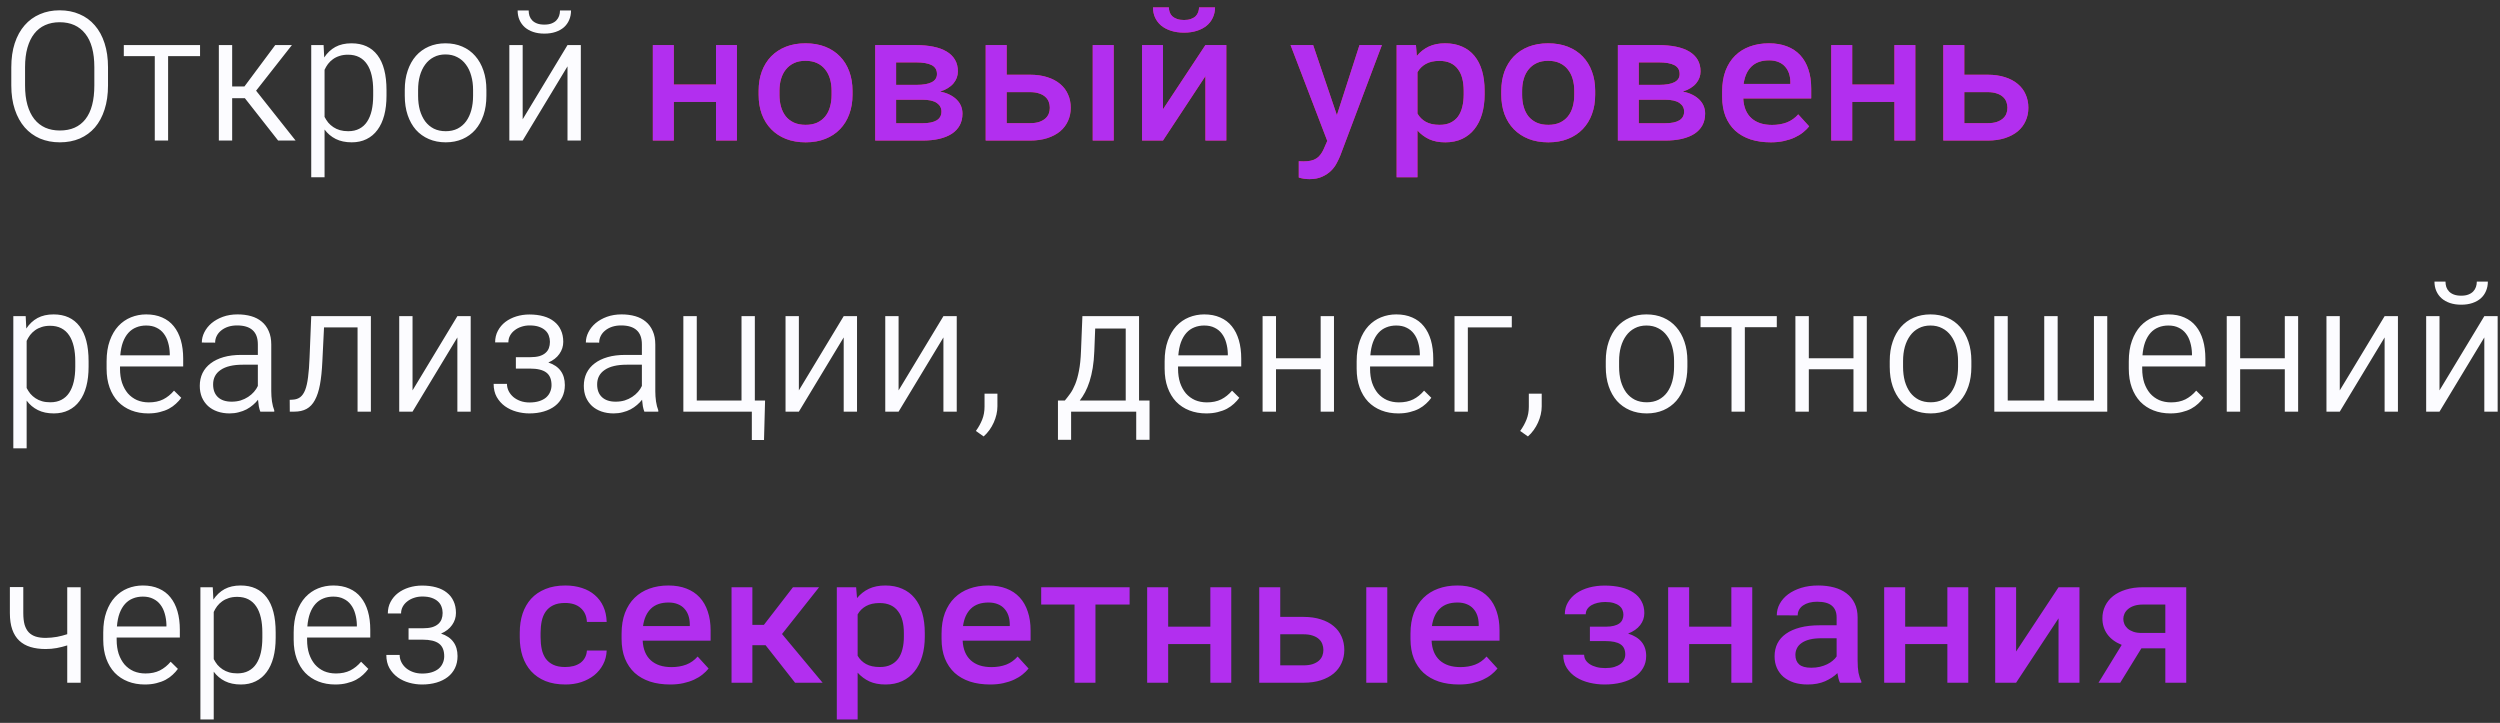 <?xml version="1.0" encoding="UTF-8"?> <svg xmlns="http://www.w3.org/2000/svg" width="249" height="72" viewBox="0 0 249 72" fill="none"><rect x="0" y="0" width="249" height="72" fill="#333333" stroke="none"/> <path d="M10.758 8.507C10.758 9.403 10.644 10.203 10.415 10.906C10.192 11.609 9.873 12.204 9.457 12.69C9.041 13.171 8.537 13.54 7.945 13.798C7.354 14.05 6.691 14.176 5.959 14.176C5.238 14.176 4.579 14.05 3.981 13.798C3.39 13.54 2.883 13.171 2.461 12.69C2.039 12.204 1.711 11.609 1.477 10.906C1.242 10.203 1.125 9.403 1.125 8.507V6.705C1.125 5.809 1.239 5.009 1.468 4.306C1.702 3.597 2.03 3.002 2.452 2.521C2.874 2.035 3.381 1.666 3.973 1.414C4.564 1.156 5.221 1.027 5.941 1.027C6.668 1.027 7.327 1.156 7.919 1.414C8.517 1.666 9.023 2.035 9.439 2.521C9.861 3.002 10.187 3.597 10.415 4.306C10.644 5.009 10.758 5.809 10.758 6.705V8.507ZM9.396 6.688C9.396 5.223 9.094 4.112 8.49 3.356C7.887 2.595 7.037 2.214 5.941 2.214C5.402 2.214 4.919 2.311 4.491 2.504C4.069 2.691 3.709 2.976 3.41 3.356C3.117 3.731 2.892 4.197 2.733 4.754C2.575 5.311 2.496 5.955 2.496 6.688V8.507C2.496 9.245 2.575 9.896 2.733 10.458C2.892 11.015 3.12 11.483 3.419 11.864C3.718 12.239 4.081 12.523 4.509 12.717C4.937 12.904 5.42 12.998 5.959 12.998C7.072 12.998 7.922 12.623 8.508 11.873C9.1 11.117 9.396 9.995 9.396 8.507V6.688ZM12.331 4.49H19.925V5.589H16.743V14H15.416V5.589H12.331V4.49ZM21.797 4.49H23.124V8.612H24.346L27.413 4.49H29.074L25.506 9.034L29.443 14H27.703L24.39 9.781H23.124V14H21.797V4.49ZM30.999 17.656V4.49H32.23L32.291 5.721C32.596 5.264 32.968 4.915 33.407 4.675C33.852 4.435 34.386 4.314 35.007 4.314C36.138 4.314 37.002 4.71 37.6 5.501C38.197 6.286 38.496 7.449 38.496 8.99V9.526C38.496 10.259 38.42 10.912 38.268 11.486C38.115 12.06 37.89 12.547 37.591 12.945C37.298 13.344 36.935 13.648 36.501 13.859C36.073 14.07 35.584 14.176 35.033 14.176C34.418 14.176 33.888 14.065 33.442 13.842C32.997 13.619 32.625 13.306 32.326 12.901V17.656H30.999ZM34.664 5.448C34.348 5.448 34.066 5.489 33.82 5.571C33.574 5.647 33.355 5.756 33.161 5.896C32.974 6.031 32.81 6.189 32.669 6.371C32.534 6.553 32.42 6.746 32.326 6.951V11.645C32.432 11.85 32.555 12.04 32.695 12.216C32.842 12.386 33.012 12.535 33.205 12.664C33.398 12.793 33.615 12.893 33.855 12.963C34.102 13.033 34.377 13.068 34.682 13.068C35.109 13.068 35.478 12.986 35.789 12.822C36.105 12.658 36.363 12.424 36.562 12.119C36.768 11.809 36.92 11.437 37.02 11.003C37.119 10.563 37.169 10.071 37.169 9.526V8.99C37.169 8.445 37.119 7.956 37.02 7.522C36.92 7.083 36.768 6.711 36.562 6.406C36.357 6.096 36.097 5.858 35.78 5.694C35.464 5.53 35.092 5.448 34.664 5.448ZM40.315 8.946C40.315 8.243 40.412 7.607 40.605 7.039C40.799 6.465 41.071 5.976 41.423 5.571C41.78 5.167 42.208 4.856 42.706 4.64C43.204 4.423 43.758 4.314 44.367 4.314C44.988 4.314 45.548 4.423 46.046 4.64C46.55 4.856 46.977 5.167 47.329 5.571C47.687 5.976 47.962 6.465 48.155 7.039C48.349 7.607 48.445 8.243 48.445 8.946V9.544C48.445 10.253 48.349 10.895 48.155 11.469C47.962 12.037 47.69 12.523 47.338 12.928C46.986 13.326 46.562 13.634 46.063 13.851C45.565 14.067 45.009 14.176 44.394 14.176C43.778 14.176 43.219 14.067 42.715 13.851C42.211 13.634 41.78 13.326 41.423 12.928C41.071 12.523 40.799 12.037 40.605 11.469C40.412 10.895 40.315 10.253 40.315 9.544V8.946ZM41.643 9.544C41.643 10.06 41.701 10.534 41.818 10.968C41.941 11.396 42.117 11.768 42.346 12.084C42.58 12.395 42.867 12.638 43.207 12.813C43.553 12.983 43.948 13.068 44.394 13.068C44.839 13.068 45.231 12.983 45.571 12.813C45.911 12.638 46.195 12.395 46.424 12.084C46.652 11.768 46.825 11.396 46.942 10.968C47.06 10.534 47.118 10.06 47.118 9.544V8.946C47.118 8.442 47.057 7.977 46.934 7.549C46.816 7.115 46.641 6.743 46.406 6.433C46.178 6.116 45.891 5.87 45.545 5.694C45.205 5.513 44.812 5.422 44.367 5.422C43.928 5.422 43.538 5.513 43.198 5.694C42.858 5.87 42.574 6.116 42.346 6.433C42.117 6.743 41.941 7.115 41.818 7.549C41.701 7.977 41.643 8.442 41.643 8.946V9.544ZM52.058 4.49V11.882L56.523 4.49H57.85V14H56.523V6.608L52.058 14H50.73V4.49H52.058ZM54.22 3.348C53.804 3.348 53.432 3.292 53.103 3.181C52.775 3.069 52.497 2.914 52.269 2.715C52.04 2.51 51.864 2.267 51.741 1.985C51.618 1.704 51.557 1.391 51.557 1.045H52.655C52.655 1.232 52.682 1.411 52.734 1.581C52.793 1.751 52.884 1.9 53.007 2.029C53.13 2.158 53.291 2.261 53.49 2.337C53.69 2.413 53.933 2.451 54.22 2.451C54.501 2.451 54.738 2.413 54.932 2.337C55.131 2.261 55.292 2.158 55.415 2.029C55.538 1.9 55.629 1.751 55.688 1.581C55.746 1.411 55.775 1.232 55.775 1.045H56.874C56.874 1.391 56.812 1.704 56.69 1.985C56.572 2.267 56.399 2.51 56.171 2.715C55.942 2.914 55.664 3.069 55.336 3.181C55.008 3.292 54.636 3.348 54.22 3.348ZM1.327 44.656V31.49H2.558L2.619 32.721C2.924 32.264 3.296 31.915 3.735 31.675C4.181 31.435 4.714 31.314 5.335 31.314C6.466 31.314 7.33 31.71 7.928 32.501C8.525 33.286 8.824 34.449 8.824 35.99V36.526C8.824 37.259 8.748 37.912 8.596 38.486C8.443 39.06 8.218 39.547 7.919 39.945C7.626 40.344 7.263 40.648 6.829 40.859C6.401 41.07 5.912 41.176 5.361 41.176C4.746 41.176 4.216 41.065 3.771 40.842C3.325 40.619 2.953 40.306 2.654 39.901V44.656H1.327ZM4.992 32.448C4.676 32.448 4.395 32.489 4.148 32.571C3.902 32.648 3.683 32.756 3.489 32.897C3.302 33.031 3.138 33.19 2.997 33.371C2.862 33.553 2.748 33.746 2.654 33.951V38.645C2.76 38.85 2.883 39.04 3.023 39.216C3.17 39.386 3.34 39.535 3.533 39.664C3.727 39.793 3.943 39.893 4.184 39.963C4.43 40.033 4.705 40.068 5.01 40.068C5.438 40.068 5.807 39.986 6.117 39.822C6.434 39.658 6.691 39.424 6.891 39.119C7.096 38.809 7.248 38.437 7.348 38.003C7.447 37.563 7.497 37.071 7.497 36.526V35.99C7.497 35.445 7.447 34.956 7.348 34.523C7.248 34.083 7.096 33.711 6.891 33.406C6.686 33.096 6.425 32.858 6.108 32.694C5.792 32.53 5.42 32.448 4.992 32.448ZM10.617 35.99C10.617 35.205 10.723 34.52 10.934 33.934C11.145 33.348 11.429 32.861 11.786 32.475C12.149 32.088 12.568 31.798 13.043 31.605C13.523 31.411 14.03 31.314 14.563 31.314C15.167 31.314 15.697 31.417 16.154 31.622C16.617 31.821 17.001 32.111 17.306 32.492C17.616 32.873 17.851 33.336 18.009 33.881C18.167 34.426 18.246 35.041 18.246 35.727V36.5H11.953V36.72C11.953 37.241 12.021 37.71 12.155 38.126C12.296 38.536 12.489 38.888 12.735 39.181C12.987 39.468 13.289 39.69 13.641 39.849C13.998 40.001 14.394 40.077 14.827 40.077C15.372 40.077 15.847 39.977 16.251 39.778C16.655 39.573 17.016 39.283 17.332 38.908L18.053 39.62C17.906 39.825 17.73 40.022 17.525 40.209C17.326 40.397 17.092 40.563 16.822 40.71C16.553 40.851 16.248 40.962 15.908 41.044C15.568 41.132 15.188 41.176 14.766 41.176C14.15 41.176 13.588 41.076 13.078 40.877C12.568 40.678 12.129 40.388 11.76 40.007C11.396 39.62 11.115 39.151 10.916 38.601C10.717 38.05 10.617 37.423 10.617 36.72V35.99ZM16.91 35.393V35.208C16.898 34.821 16.843 34.458 16.743 34.118C16.649 33.778 16.506 33.482 16.312 33.23C16.125 32.978 15.885 32.782 15.592 32.642C15.305 32.495 14.962 32.422 14.563 32.422C14.2 32.422 13.869 32.483 13.57 32.606C13.271 32.724 13.011 32.905 12.788 33.151C12.565 33.398 12.384 33.708 12.243 34.083C12.108 34.452 12.021 34.889 11.979 35.393H16.91ZM22.869 41.176C22.424 41.176 22.017 41.111 21.648 40.982C21.284 40.853 20.974 40.672 20.716 40.438C20.458 40.197 20.256 39.91 20.109 39.576C19.969 39.236 19.898 38.855 19.898 38.434C19.898 37.965 19.989 37.54 20.171 37.159C20.358 36.778 20.628 36.456 20.98 36.192C21.331 35.923 21.762 35.715 22.271 35.568C22.781 35.422 23.364 35.349 24.02 35.349H25.682V34.303C25.682 33.664 25.506 33.19 25.154 32.879C24.809 32.568 24.293 32.413 23.607 32.413C23.285 32.413 22.989 32.457 22.72 32.545C22.456 32.633 22.227 32.756 22.034 32.914C21.841 33.066 21.691 33.248 21.586 33.459C21.48 33.664 21.428 33.887 21.428 34.127L20.101 34.118C20.101 33.767 20.186 33.424 20.355 33.09C20.525 32.75 20.766 32.448 21.076 32.185C21.393 31.921 21.768 31.71 22.201 31.552C22.641 31.394 23.127 31.314 23.66 31.314C24.152 31.314 24.604 31.373 25.014 31.49C25.424 31.607 25.775 31.789 26.068 32.035C26.367 32.281 26.599 32.595 26.763 32.976C26.933 33.351 27.018 33.799 27.018 34.32V38.961C27.018 39.295 27.041 39.635 27.088 39.98C27.141 40.326 27.217 40.622 27.316 40.868V41H25.928C25.869 40.853 25.819 40.675 25.778 40.464C25.743 40.253 25.717 40.036 25.699 39.813C25.559 39.995 25.392 40.168 25.198 40.332C25.011 40.496 24.797 40.643 24.557 40.772C24.322 40.895 24.061 40.991 23.774 41.062C23.493 41.138 23.191 41.176 22.869 41.176ZM21.226 38.284C21.226 38.835 21.387 39.26 21.709 39.559C22.031 39.857 22.485 40.007 23.071 40.007C23.394 40.007 23.692 39.966 23.968 39.884C24.243 39.796 24.492 39.679 24.715 39.532C24.938 39.386 25.131 39.219 25.295 39.031C25.459 38.844 25.588 38.648 25.682 38.442V36.324H24.179C23.218 36.324 22.485 36.497 21.981 36.843C21.477 37.183 21.226 37.663 21.226 38.284ZM28.855 39.822L29.18 39.805C29.467 39.787 29.707 39.705 29.9 39.559C30.1 39.406 30.264 39.169 30.393 38.847C30.521 38.519 30.618 38.091 30.683 37.563C30.753 37.036 30.803 36.389 30.832 35.621L30.999 31.49H36.94V41H35.613V32.606H32.273L32.106 36.008C32.065 36.904 31.986 37.669 31.869 38.302C31.752 38.935 31.582 39.453 31.359 39.857C31.143 40.256 30.867 40.546 30.533 40.727C30.199 40.909 29.792 41 29.311 41H28.863L28.855 39.822ZM41.089 31.49V38.882L45.554 31.49H46.881V41H45.554V33.608L41.089 41H39.762V31.49H41.089ZM52.726 41.176C52.292 41.176 51.864 41.117 51.442 41C51.02 40.883 50.64 40.704 50.3 40.464C49.96 40.218 49.685 39.91 49.474 39.541C49.269 39.172 49.166 38.735 49.166 38.231H50.493C50.493 38.477 50.549 38.715 50.66 38.943C50.772 39.166 50.924 39.362 51.117 39.532C51.316 39.702 51.554 39.837 51.829 39.937C52.105 40.036 52.409 40.086 52.743 40.086C53.106 40.086 53.426 40.042 53.701 39.954C53.977 39.866 54.205 39.746 54.387 39.594C54.568 39.435 54.703 39.251 54.791 39.04C54.885 38.829 54.932 38.603 54.932 38.363C54.932 37.777 54.756 37.355 54.404 37.098C54.059 36.84 53.52 36.711 52.787 36.711H51.381V35.577H52.787C53.156 35.577 53.467 35.542 53.719 35.472C53.971 35.395 54.173 35.29 54.325 35.155C54.483 35.02 54.598 34.859 54.668 34.672C54.738 34.484 54.773 34.276 54.773 34.048C54.773 33.831 54.735 33.623 54.659 33.424C54.589 33.225 54.472 33.052 54.308 32.905C54.144 32.753 53.933 32.633 53.675 32.545C53.423 32.457 53.112 32.413 52.743 32.413C52.456 32.413 52.184 32.457 51.926 32.545C51.674 32.627 51.451 32.744 51.258 32.897C51.065 33.043 50.912 33.219 50.801 33.424C50.69 33.629 50.634 33.855 50.634 34.101H49.315C49.315 33.673 49.406 33.289 49.588 32.949C49.77 32.603 50.016 32.31 50.326 32.07C50.643 31.83 51.006 31.645 51.416 31.517C51.832 31.388 52.269 31.323 52.726 31.323C53.247 31.323 53.716 31.382 54.132 31.499C54.554 31.616 54.908 31.792 55.195 32.026C55.488 32.255 55.711 32.539 55.863 32.879C56.022 33.219 56.101 33.608 56.101 34.048C56.101 34.487 55.972 34.889 55.714 35.252C55.462 35.615 55.096 35.899 54.615 36.105C55.166 36.286 55.576 36.565 55.846 36.94C56.121 37.315 56.259 37.786 56.259 38.355C56.259 38.794 56.174 39.19 56.004 39.541C55.834 39.893 55.594 40.188 55.283 40.429C54.973 40.669 54.601 40.853 54.167 40.982C53.733 41.111 53.253 41.176 52.726 41.176ZM61.119 41.176C60.674 41.176 60.267 41.111 59.898 40.982C59.534 40.853 59.224 40.672 58.966 40.438C58.708 40.197 58.506 39.91 58.359 39.576C58.219 39.236 58.148 38.855 58.148 38.434C58.148 37.965 58.239 37.54 58.421 37.159C58.608 36.778 58.878 36.456 59.23 36.192C59.581 35.923 60.012 35.715 60.522 35.568C61.031 35.422 61.614 35.349 62.27 35.349H63.932V34.303C63.932 33.664 63.756 33.19 63.404 32.879C63.059 32.568 62.543 32.413 61.857 32.413C61.535 32.413 61.239 32.457 60.97 32.545C60.706 32.633 60.477 32.756 60.284 32.914C60.091 33.066 59.941 33.248 59.836 33.459C59.73 33.664 59.678 33.887 59.678 34.127L58.351 34.118C58.351 33.767 58.435 33.424 58.605 33.09C58.775 32.75 59.016 32.448 59.326 32.185C59.643 31.921 60.018 31.71 60.451 31.552C60.891 31.394 61.377 31.314 61.91 31.314C62.402 31.314 62.853 31.373 63.264 31.49C63.674 31.607 64.025 31.789 64.318 32.035C64.617 32.281 64.849 32.595 65.013 32.976C65.183 33.351 65.268 33.799 65.268 34.32V38.961C65.268 39.295 65.291 39.635 65.338 39.98C65.391 40.326 65.467 40.622 65.566 40.868V41H64.178C64.119 40.853 64.069 40.675 64.028 40.464C63.993 40.253 63.967 40.036 63.949 39.813C63.809 39.995 63.642 40.168 63.448 40.332C63.261 40.496 63.047 40.643 62.807 40.772C62.572 40.895 62.312 40.991 62.024 41.062C61.743 41.138 61.441 41.176 61.119 41.176ZM59.476 38.284C59.476 38.835 59.637 39.26 59.959 39.559C60.281 39.857 60.735 40.007 61.321 40.007C61.644 40.007 61.942 39.966 62.218 39.884C62.493 39.796 62.742 39.679 62.965 39.532C63.188 39.386 63.381 39.219 63.545 39.031C63.709 38.844 63.838 38.648 63.932 38.442V36.324H62.429C61.468 36.324 60.735 36.497 60.231 36.843C59.727 37.183 59.476 37.663 59.476 38.284ZM68.062 31.49H69.398V39.893H73.855V31.49H75.182V39.893H76.201L76.096 43.821H74.883V41H68.062V31.49ZM79.567 31.49V38.882L84.032 31.49H85.359V41H84.032V33.608L79.567 41H78.24V31.49H79.567ZM89.499 31.49V38.882L93.964 31.49H95.291V41H93.964V33.608L89.499 41H88.172V31.49H89.499ZM99.343 40.473C99.343 40.742 99.311 41.015 99.246 41.29C99.182 41.565 99.091 41.832 98.974 42.09C98.856 42.353 98.713 42.602 98.543 42.837C98.373 43.071 98.183 43.282 97.972 43.47L97.198 42.925C97.468 42.55 97.679 42.169 97.831 41.782C97.983 41.401 98.06 40.974 98.06 40.499V39.207H99.343V40.473ZM105.372 43.804V39.893H106.058C106.239 39.676 106.418 39.444 106.594 39.198C106.775 38.946 106.939 38.639 107.086 38.275C107.238 37.906 107.364 37.458 107.464 36.931C107.569 36.403 107.637 35.756 107.666 34.988L107.807 31.49H113.449V39.893H114.495V43.804H113.168V41H106.682V43.804H105.372ZM112.122 39.893V32.721H109.081L108.993 34.988C108.97 35.598 108.917 36.151 108.835 36.649C108.753 37.142 108.647 37.59 108.519 37.994C108.39 38.393 108.243 38.747 108.079 39.058C107.915 39.368 107.736 39.647 107.543 39.893H112.122ZM115.998 35.99C115.998 35.205 116.104 34.52 116.314 33.934C116.525 33.348 116.81 32.861 117.167 32.475C117.53 32.088 117.949 31.798 118.424 31.605C118.904 31.411 119.411 31.314 119.944 31.314C120.548 31.314 121.078 31.417 121.535 31.622C121.998 31.821 122.382 32.111 122.687 32.492C122.997 32.873 123.231 33.336 123.39 33.881C123.548 34.426 123.627 35.041 123.627 35.727V36.5H117.334V36.72C117.334 37.241 117.401 37.71 117.536 38.126C117.677 38.536 117.87 38.888 118.116 39.181C118.368 39.468 118.67 39.69 119.021 39.849C119.379 40.001 119.774 40.077 120.208 40.077C120.753 40.077 121.228 39.977 121.632 39.778C122.036 39.573 122.396 39.283 122.713 38.908L123.434 39.62C123.287 39.825 123.111 40.022 122.906 40.209C122.707 40.397 122.473 40.563 122.203 40.71C121.934 40.851 121.629 40.962 121.289 41.044C120.949 41.132 120.568 41.176 120.146 41.176C119.531 41.176 118.969 41.076 118.459 40.877C117.949 40.678 117.51 40.388 117.141 40.007C116.777 39.62 116.496 39.151 116.297 38.601C116.098 38.05 115.998 37.423 115.998 36.72V35.99ZM122.291 35.393V35.208C122.279 34.821 122.224 34.458 122.124 34.118C122.03 33.778 121.887 33.482 121.693 33.23C121.506 32.978 121.266 32.782 120.973 32.642C120.686 32.495 120.343 32.422 119.944 32.422C119.581 32.422 119.25 32.483 118.951 32.606C118.652 32.724 118.392 32.905 118.169 33.151C117.946 33.398 117.765 33.708 117.624 34.083C117.489 34.452 117.401 34.889 117.36 35.393H122.291ZM125.754 31.49H127.09V35.683H131.537V31.49H132.864V41H131.537V36.781H127.09V41H125.754V31.49ZM135.123 35.99C135.123 35.205 135.229 34.52 135.439 33.934C135.65 33.348 135.935 32.861 136.292 32.475C136.655 32.088 137.074 31.798 137.549 31.605C138.029 31.411 138.536 31.314 139.069 31.314C139.673 31.314 140.203 31.417 140.66 31.622C141.123 31.821 141.507 32.111 141.812 32.492C142.122 32.873 142.356 33.336 142.515 33.881C142.673 34.426 142.752 35.041 142.752 35.727V36.5H136.459V36.72C136.459 37.241 136.526 37.71 136.661 38.126C136.802 38.536 136.995 38.888 137.241 39.181C137.493 39.468 137.795 39.69 138.146 39.849C138.504 40.001 138.899 40.077 139.333 40.077C139.878 40.077 140.353 39.977 140.757 39.778C141.161 39.573 141.521 39.283 141.838 38.908L142.559 39.62C142.412 39.825 142.236 40.022 142.031 40.209C141.832 40.397 141.598 40.563 141.328 40.71C141.059 40.851 140.754 40.962 140.414 41.044C140.074 41.132 139.693 41.176 139.271 41.176C138.656 41.176 138.094 41.076 137.584 40.877C137.074 40.678 136.635 40.388 136.266 40.007C135.902 39.62 135.621 39.151 135.422 38.601C135.223 38.05 135.123 37.423 135.123 36.72V35.99ZM141.416 35.393V35.208C141.404 34.821 141.349 34.458 141.249 34.118C141.155 33.778 141.012 33.482 140.818 33.23C140.631 32.978 140.391 32.782 140.098 32.642C139.811 32.495 139.468 32.422 139.069 32.422C138.706 32.422 138.375 32.483 138.076 32.606C137.777 32.724 137.517 32.905 137.294 33.151C137.071 33.398 136.89 33.708 136.749 34.083C136.614 34.452 136.526 34.889 136.485 35.393H141.416ZM150.574 32.606H146.197V41H144.87V31.49H150.574V32.606ZM153.554 40.473C153.554 40.742 153.521 41.015 153.457 41.29C153.393 41.565 153.302 41.832 153.185 42.09C153.067 42.353 152.924 42.602 152.754 42.837C152.584 43.071 152.394 43.282 152.183 43.47L151.409 42.925C151.679 42.55 151.89 42.169 152.042 41.782C152.194 41.401 152.271 40.974 152.271 40.499V39.207H153.554V40.473ZM159.935 35.946C159.935 35.243 160.031 34.607 160.225 34.039C160.418 33.465 160.69 32.976 161.042 32.571C161.399 32.167 161.827 31.856 162.325 31.64C162.823 31.423 163.377 31.314 163.986 31.314C164.607 31.314 165.167 31.423 165.665 31.64C166.169 31.856 166.597 32.167 166.948 32.571C167.306 32.976 167.581 33.465 167.774 34.039C167.968 34.607 168.064 35.243 168.064 35.946V36.544C168.064 37.253 167.968 37.895 167.774 38.469C167.581 39.037 167.309 39.523 166.957 39.928C166.605 40.326 166.181 40.634 165.683 40.851C165.185 41.067 164.628 41.176 164.013 41.176C163.397 41.176 162.838 41.067 162.334 40.851C161.83 40.634 161.399 40.326 161.042 39.928C160.69 39.523 160.418 39.037 160.225 38.469C160.031 37.895 159.935 37.253 159.935 36.544V35.946ZM161.262 36.544C161.262 37.06 161.32 37.534 161.438 37.968C161.561 38.395 161.736 38.768 161.965 39.084C162.199 39.395 162.486 39.638 162.826 39.813C163.172 39.983 163.567 40.068 164.013 40.068C164.458 40.068 164.851 39.983 165.19 39.813C165.53 39.638 165.814 39.395 166.043 39.084C166.271 38.768 166.444 38.395 166.562 37.968C166.679 37.534 166.737 37.06 166.737 36.544V35.946C166.737 35.442 166.676 34.977 166.553 34.549C166.436 34.115 166.26 33.743 166.025 33.433C165.797 33.116 165.51 32.87 165.164 32.694C164.824 32.513 164.432 32.422 163.986 32.422C163.547 32.422 163.157 32.513 162.817 32.694C162.478 32.87 162.193 33.116 161.965 33.433C161.736 33.743 161.561 34.115 161.438 34.549C161.32 34.977 161.262 35.442 161.262 35.946V36.544ZM169.374 31.49H176.968V32.589H173.786V41H172.459V32.589H169.374V31.49ZM178.822 31.49H180.158V35.683H184.605V31.49H185.933V41H184.605V36.781H180.158V41H178.822V31.49ZM188.218 35.946C188.218 35.243 188.314 34.607 188.508 34.039C188.701 33.465 188.974 32.976 189.325 32.571C189.683 32.167 190.11 31.856 190.608 31.64C191.106 31.423 191.66 31.314 192.27 31.314C192.891 31.314 193.45 31.423 193.948 31.64C194.452 31.856 194.88 32.167 195.231 32.571C195.589 32.976 195.864 33.465 196.058 34.039C196.251 34.607 196.348 35.243 196.348 35.946V36.544C196.348 37.253 196.251 37.895 196.058 38.469C195.864 39.037 195.592 39.523 195.24 39.928C194.889 40.326 194.464 40.634 193.966 40.851C193.468 41.067 192.911 41.176 192.296 41.176C191.681 41.176 191.121 41.067 190.617 40.851C190.113 40.634 189.683 40.326 189.325 39.928C188.974 39.523 188.701 39.037 188.508 38.469C188.314 37.895 188.218 37.253 188.218 36.544V35.946ZM189.545 36.544C189.545 37.06 189.604 37.534 189.721 37.968C189.844 38.395 190.02 38.768 190.248 39.084C190.482 39.395 190.77 39.638 191.109 39.813C191.455 39.983 191.851 40.068 192.296 40.068C192.741 40.068 193.134 39.983 193.474 39.813C193.813 39.638 194.098 39.395 194.326 39.084C194.555 38.768 194.728 38.395 194.845 37.968C194.962 37.534 195.021 37.06 195.021 36.544V35.946C195.021 35.442 194.959 34.977 194.836 34.549C194.719 34.115 194.543 33.743 194.309 33.433C194.08 33.116 193.793 32.87 193.447 32.694C193.107 32.513 192.715 32.422 192.27 32.422C191.83 32.422 191.44 32.513 191.101 32.694C190.761 32.87 190.477 33.116 190.248 33.433C190.02 33.743 189.844 34.115 189.721 34.549C189.604 34.977 189.545 35.442 189.545 35.946V36.544ZM198.633 41V31.49H199.969V39.893H203.607V31.49H204.943V39.893H208.556V31.49H209.883V41H198.633ZM212.027 35.99C212.027 35.205 212.133 34.52 212.344 33.934C212.555 33.348 212.839 32.861 213.196 32.475C213.56 32.088 213.979 31.798 214.453 31.605C214.934 31.411 215.44 31.314 215.974 31.314C216.577 31.314 217.107 31.417 217.564 31.622C218.027 31.821 218.411 32.111 218.716 32.492C219.026 32.873 219.261 33.336 219.419 33.881C219.577 34.426 219.656 35.041 219.656 35.727V36.5H213.363V36.72C213.363 37.241 213.431 37.71 213.565 38.126C213.706 38.536 213.899 38.888 214.146 39.181C214.397 39.468 214.699 39.69 215.051 39.849C215.408 40.001 215.804 40.077 216.237 40.077C216.782 40.077 217.257 39.977 217.661 39.778C218.065 39.573 218.426 39.283 218.742 38.908L219.463 39.62C219.316 39.825 219.141 40.022 218.936 40.209C218.736 40.397 218.502 40.563 218.232 40.71C217.963 40.851 217.658 40.962 217.318 41.044C216.979 41.132 216.598 41.176 216.176 41.176C215.561 41.176 214.998 41.076 214.488 40.877C213.979 40.678 213.539 40.388 213.17 40.007C212.807 39.62 212.525 39.151 212.326 38.601C212.127 38.05 212.027 37.423 212.027 36.72V35.99ZM218.32 35.393V35.208C218.309 34.821 218.253 34.458 218.153 34.118C218.06 33.778 217.916 33.482 217.723 33.23C217.535 32.978 217.295 32.782 217.002 32.642C216.715 32.495 216.372 32.422 215.974 32.422C215.61 32.422 215.279 32.483 214.98 32.606C214.682 32.724 214.421 32.905 214.198 33.151C213.976 33.398 213.794 33.708 213.653 34.083C213.519 34.452 213.431 34.889 213.39 35.393H218.32ZM221.783 31.49H223.119V35.683H227.566V31.49H228.894V41H227.566V36.781H223.119V41H221.783V31.49ZM233.042 31.49V38.882L237.507 31.49H238.834V41H237.507V33.608L233.042 41H231.715V31.49H233.042ZM242.974 31.49V38.882L247.438 31.49H248.766V41H247.438V33.608L242.974 41H241.646V31.49H242.974ZM245.136 30.348C244.72 30.348 244.348 30.292 244.02 30.181C243.691 30.069 243.413 29.914 243.185 29.715C242.956 29.51 242.78 29.267 242.657 28.985C242.534 28.704 242.473 28.391 242.473 28.045H243.571C243.571 28.232 243.598 28.411 243.65 28.581C243.709 28.751 243.8 28.9 243.923 29.029C244.046 29.158 244.207 29.261 244.406 29.337C244.605 29.413 244.849 29.451 245.136 29.451C245.417 29.451 245.654 29.413 245.848 29.337C246.047 29.261 246.208 29.158 246.331 29.029C246.454 28.9 246.545 28.751 246.604 28.581C246.662 28.411 246.691 28.232 246.691 28.045H247.79C247.79 28.391 247.729 28.704 247.605 28.985C247.488 29.267 247.315 29.51 247.087 29.715C246.858 29.914 246.58 30.069 246.252 30.181C245.924 30.292 245.552 30.348 245.136 30.348ZM2.32 58.473V61.065C2.32 61.523 2.364 61.909 2.452 62.226C2.546 62.536 2.684 62.788 2.865 62.981C3.053 63.175 3.284 63.315 3.56 63.403C3.841 63.491 4.172 63.535 4.553 63.535C4.939 63.529 5.314 63.494 5.678 63.43C6.041 63.359 6.381 63.272 6.697 63.166V58.49H8.033V68H6.697V64.282C6.363 64.388 6.015 64.476 5.651 64.546C5.294 64.61 4.928 64.643 4.553 64.643C3.984 64.643 3.478 64.575 3.032 64.44C2.593 64.306 2.221 64.095 1.916 63.808C1.611 63.52 1.38 63.151 1.222 62.7C1.063 62.249 0.984 61.704 0.984 61.065V58.473H2.32ZM10.283 62.99C10.283 62.205 10.389 61.52 10.6 60.934C10.81 60.348 11.095 59.861 11.452 59.475C11.815 59.088 12.234 58.798 12.709 58.605C13.19 58.411 13.696 58.315 14.229 58.315C14.833 58.315 15.363 58.417 15.82 58.622C16.283 58.821 16.667 59.111 16.972 59.492C17.282 59.873 17.517 60.336 17.675 60.881C17.833 61.426 17.912 62.041 17.912 62.727V63.5H11.619V63.72C11.619 64.241 11.687 64.71 11.821 65.126C11.962 65.536 12.155 65.888 12.401 66.181C12.653 66.468 12.955 66.69 13.307 66.849C13.664 67.001 14.06 67.077 14.493 67.077C15.038 67.077 15.513 66.978 15.917 66.778C16.321 66.573 16.682 66.283 16.998 65.908L17.719 66.62C17.572 66.825 17.396 67.022 17.191 67.209C16.992 67.397 16.758 67.564 16.488 67.71C16.219 67.851 15.914 67.962 15.574 68.044C15.234 68.132 14.854 68.176 14.432 68.176C13.816 68.176 13.254 68.076 12.744 67.877C12.234 67.678 11.795 67.388 11.426 67.007C11.062 66.62 10.781 66.151 10.582 65.601C10.383 65.05 10.283 64.423 10.283 63.72V62.99ZM16.576 62.393V62.208C16.564 61.821 16.509 61.458 16.409 61.118C16.315 60.778 16.172 60.482 15.979 60.23C15.791 59.978 15.551 59.782 15.258 59.642C14.971 59.495 14.628 59.422 14.229 59.422C13.866 59.422 13.535 59.483 13.236 59.606C12.938 59.724 12.677 59.905 12.454 60.151C12.231 60.398 12.05 60.708 11.909 61.083C11.774 61.452 11.687 61.889 11.646 62.393H16.576ZM19.96 71.656V58.49H21.19L21.252 59.721C21.557 59.264 21.929 58.915 22.368 58.675C22.814 58.435 23.347 58.315 23.968 58.315C25.099 58.315 25.963 58.71 26.561 59.501C27.158 60.286 27.457 61.449 27.457 62.99V63.526C27.457 64.259 27.381 64.912 27.229 65.486C27.076 66.061 26.851 66.547 26.552 66.945C26.259 67.344 25.895 67.648 25.462 67.859C25.034 68.07 24.545 68.176 23.994 68.176C23.379 68.176 22.849 68.064 22.403 67.842C21.958 67.619 21.586 67.306 21.287 66.901V71.656H19.96ZM23.625 59.448C23.309 59.448 23.027 59.489 22.781 59.571C22.535 59.648 22.315 59.756 22.122 59.897C21.935 60.031 21.77 60.19 21.63 60.371C21.495 60.553 21.381 60.746 21.287 60.951V65.644C21.393 65.85 21.516 66.04 21.656 66.216C21.803 66.386 21.973 66.535 22.166 66.664C22.359 66.793 22.576 66.893 22.816 66.963C23.062 67.033 23.338 67.068 23.643 67.068C24.07 67.068 24.439 66.986 24.75 66.822C25.066 66.658 25.324 66.424 25.523 66.119C25.729 65.809 25.881 65.436 25.98 65.003C26.08 64.564 26.13 64.071 26.13 63.526V62.99C26.13 62.445 26.08 61.956 25.98 61.523C25.881 61.083 25.729 60.711 25.523 60.406C25.318 60.096 25.058 59.858 24.741 59.694C24.425 59.53 24.053 59.448 23.625 59.448ZM29.25 62.99C29.25 62.205 29.355 61.52 29.566 60.934C29.777 60.348 30.061 59.861 30.419 59.475C30.782 59.088 31.201 58.798 31.676 58.605C32.156 58.411 32.663 58.315 33.196 58.315C33.8 58.315 34.33 58.417 34.787 58.622C35.25 58.821 35.634 59.111 35.938 59.492C36.249 59.873 36.483 60.336 36.642 60.881C36.8 61.426 36.879 62.041 36.879 62.727V63.5H30.586V63.72C30.586 64.241 30.653 64.71 30.788 65.126C30.929 65.536 31.122 65.888 31.368 66.181C31.62 66.468 31.922 66.69 32.273 66.849C32.631 67.001 33.026 67.077 33.46 67.077C34.005 67.077 34.48 66.978 34.884 66.778C35.288 66.573 35.648 66.283 35.965 65.908L36.685 66.62C36.539 66.825 36.363 67.022 36.158 67.209C35.959 67.397 35.725 67.564 35.455 67.71C35.185 67.851 34.881 67.962 34.541 68.044C34.201 68.132 33.82 68.176 33.398 68.176C32.783 68.176 32.221 68.076 31.711 67.877C31.201 67.678 30.762 67.388 30.393 67.007C30.029 66.62 29.748 66.151 29.549 65.601C29.35 65.05 29.25 64.423 29.25 63.72V62.99ZM35.543 62.393V62.208C35.531 61.821 35.476 61.458 35.376 61.118C35.282 60.778 35.139 60.482 34.945 60.23C34.758 59.978 34.518 59.782 34.225 59.642C33.938 59.495 33.595 59.422 33.196 59.422C32.833 59.422 32.502 59.483 32.203 59.606C31.904 59.724 31.644 59.905 31.421 60.151C31.198 60.398 31.017 60.708 30.876 61.083C30.741 61.452 30.653 61.889 30.612 62.393H35.543ZM42.038 68.176C41.605 68.176 41.177 68.117 40.755 68C40.333 67.883 39.952 67.704 39.612 67.464C39.273 67.218 38.997 66.91 38.786 66.541C38.581 66.172 38.478 65.735 38.478 65.231H39.806C39.806 65.478 39.861 65.715 39.973 65.943C40.084 66.166 40.236 66.362 40.43 66.532C40.629 66.702 40.866 66.837 41.142 66.936C41.417 67.036 41.722 67.086 42.056 67.086C42.419 67.086 42.738 67.042 43.014 66.954C43.289 66.866 43.518 66.746 43.699 66.594C43.881 66.436 44.016 66.251 44.103 66.04C44.197 65.829 44.244 65.603 44.244 65.363C44.244 64.777 44.068 64.356 43.717 64.098C43.371 63.84 42.832 63.711 42.1 63.711H40.693V62.577H42.1C42.469 62.577 42.779 62.542 43.031 62.472C43.283 62.395 43.485 62.29 43.638 62.155C43.796 62.02 43.91 61.859 43.98 61.672C44.051 61.484 44.086 61.276 44.086 61.048C44.086 60.831 44.048 60.623 43.972 60.424C43.901 60.225 43.784 60.052 43.62 59.905C43.456 59.753 43.245 59.633 42.987 59.545C42.735 59.457 42.425 59.413 42.056 59.413C41.769 59.413 41.496 59.457 41.238 59.545C40.986 59.627 40.764 59.744 40.57 59.897C40.377 60.043 40.225 60.219 40.113 60.424C40.002 60.629 39.946 60.855 39.946 61.101H38.628C38.628 60.673 38.719 60.289 38.9 59.949C39.082 59.603 39.328 59.31 39.639 59.07C39.955 58.83 40.318 58.645 40.728 58.517C41.145 58.388 41.581 58.323 42.038 58.323C42.56 58.323 43.028 58.382 43.444 58.499C43.866 58.616 44.221 58.792 44.508 59.026C44.801 59.255 45.023 59.539 45.176 59.879C45.334 60.219 45.413 60.608 45.413 61.048C45.413 61.487 45.284 61.889 45.026 62.252C44.774 62.615 44.408 62.899 43.928 63.105C44.478 63.286 44.889 63.565 45.158 63.94C45.434 64.314 45.571 64.786 45.571 65.355C45.571 65.794 45.486 66.189 45.316 66.541C45.147 66.893 44.906 67.189 44.596 67.429C44.285 67.669 43.913 67.853 43.48 67.982C43.046 68.111 42.565 68.176 42.038 68.176Z" fill="#FCFCFF"></path> <path d="M65.022 4.49H67.113V8.419H71.314V4.49H73.397V14H71.314V10.15H67.113V14H65.022V4.49ZM75.56 9.043C75.56 8.34 75.665 7.698 75.876 7.118C76.093 6.538 76.4 6.04 76.799 5.624C77.203 5.208 77.692 4.886 78.267 4.657C78.847 4.429 79.5 4.314 80.227 4.314C80.959 4.314 81.615 4.429 82.195 4.657C82.775 4.886 83.265 5.208 83.663 5.624C84.067 6.04 84.375 6.538 84.586 7.118C84.803 7.698 84.911 8.34 84.911 9.043V9.447C84.911 10.15 84.803 10.792 84.586 11.372C84.375 11.952 84.067 12.45 83.663 12.866C83.265 13.282 82.775 13.604 82.195 13.833C81.621 14.062 80.971 14.176 80.244 14.176C79.512 14.176 78.856 14.062 78.275 13.833C77.701 13.604 77.212 13.282 76.808 12.866C76.403 12.45 76.093 11.952 75.876 11.372C75.665 10.792 75.56 10.15 75.56 9.447V9.043ZM77.634 9.447C77.634 9.881 77.686 10.279 77.792 10.643C77.897 11.006 78.056 11.322 78.267 11.592C78.483 11.855 78.756 12.063 79.084 12.216C79.412 12.362 79.799 12.435 80.244 12.435C80.684 12.435 81.064 12.362 81.387 12.216C81.715 12.063 81.984 11.855 82.195 11.592C82.412 11.322 82.57 11.006 82.67 10.643C82.775 10.279 82.828 9.881 82.828 9.447V9.043C82.828 8.621 82.775 8.229 82.67 7.865C82.564 7.502 82.403 7.186 82.186 6.916C81.976 6.646 81.706 6.436 81.378 6.283C81.05 6.131 80.666 6.055 80.227 6.055C79.787 6.055 79.406 6.131 79.084 6.283C78.762 6.436 78.492 6.646 78.275 6.916C78.059 7.186 77.897 7.502 77.792 7.865C77.686 8.229 77.634 8.621 77.634 9.043V9.447ZM91.213 4.49C91.857 4.49 92.438 4.543 92.953 4.648C93.475 4.754 93.917 4.915 94.28 5.132C94.644 5.349 94.922 5.621 95.115 5.949C95.309 6.277 95.405 6.664 95.405 7.109C95.405 7.555 95.256 7.956 94.957 8.313C94.658 8.665 94.216 8.935 93.63 9.122C93.999 9.192 94.321 9.298 94.597 9.438C94.878 9.579 95.112 9.746 95.3 9.939C95.487 10.127 95.628 10.338 95.722 10.572C95.815 10.807 95.862 11.053 95.862 11.31C95.862 11.756 95.772 12.146 95.59 12.479C95.408 12.813 95.144 13.095 94.799 13.323C94.453 13.546 94.031 13.716 93.533 13.833C93.041 13.944 92.484 14 91.863 14H87.17V4.49H91.213ZM89.253 12.277H91.863C93.135 12.277 93.77 11.888 93.77 11.108C93.77 10.751 93.615 10.467 93.305 10.256C93 10.039 92.519 9.931 91.863 9.931H89.253V12.277ZM91.274 8.454C92.64 8.454 93.322 8.094 93.322 7.373C93.322 6.963 93.147 6.667 92.795 6.485C92.449 6.304 91.922 6.213 91.213 6.213H89.253V8.454H91.274ZM98.174 14V4.49H100.266V7.443H102.586C103.236 7.443 103.813 7.525 104.317 7.689C104.821 7.848 105.246 8.073 105.592 8.366C105.938 8.653 106.198 8.999 106.374 9.403C106.556 9.808 106.646 10.25 106.646 10.73C106.646 11.205 106.556 11.642 106.374 12.04C106.198 12.438 105.938 12.784 105.592 13.077C105.246 13.364 104.821 13.59 104.317 13.754C103.813 13.918 103.236 14 102.586 14H98.174ZM100.266 9.175V12.269H102.586C102.943 12.269 103.248 12.227 103.5 12.146C103.752 12.058 103.957 11.943 104.115 11.803C104.273 11.662 104.388 11.501 104.458 11.319C104.528 11.132 104.563 10.938 104.563 10.739C104.563 10.534 104.528 10.338 104.458 10.15C104.388 9.957 104.273 9.79 104.115 9.649C103.957 9.503 103.752 9.389 103.5 9.307C103.248 9.219 102.943 9.175 102.586 9.175H100.266ZM110.927 14H108.835V4.49H110.927V14ZM115.831 4.49V10.889L120.059 4.49H122.142V14H120.059V7.584L115.831 14H113.748V4.49H115.831ZM117.932 3.251C117.457 3.251 117.026 3.189 116.64 3.066C116.259 2.943 115.934 2.773 115.664 2.557C115.4 2.334 115.195 2.067 115.049 1.757C114.908 1.446 114.838 1.106 114.838 0.737H116.42C116.42 0.901 116.446 1.06 116.499 1.212C116.552 1.364 116.637 1.499 116.754 1.616C116.877 1.728 117.035 1.818 117.229 1.889C117.422 1.959 117.656 1.994 117.932 1.994C118.201 1.994 118.43 1.959 118.617 1.889C118.811 1.818 118.966 1.728 119.083 1.616C119.2 1.499 119.285 1.364 119.338 1.212C119.396 1.06 119.426 0.901 119.426 0.737H121.017C121.017 1.106 120.943 1.446 120.797 1.757C120.656 2.067 120.451 2.334 120.182 2.557C119.918 2.773 119.596 2.943 119.215 3.066C118.834 3.189 118.406 3.251 117.932 3.251ZM128.54 4.49H130.79L133.154 11.469L135.404 4.49H137.637L133.506 15.459C133.418 15.688 133.301 15.94 133.154 16.215C133.014 16.496 132.823 16.757 132.583 16.997C132.343 17.237 132.047 17.436 131.695 17.595C131.344 17.759 130.919 17.841 130.421 17.841C130.233 17.841 130.046 17.826 129.858 17.797C129.677 17.768 129.51 17.73 129.357 17.683V16.057C129.422 16.062 129.501 16.065 129.595 16.065C129.694 16.071 129.771 16.074 129.823 16.074C130.104 16.074 130.351 16.051 130.562 16.004C130.772 15.957 130.954 15.884 131.106 15.784C131.265 15.685 131.399 15.559 131.511 15.406C131.628 15.26 131.733 15.084 131.827 14.879L132.196 14.035L128.54 4.49ZM139.104 17.656V4.49H141.029L141.117 5.571C141.451 5.167 141.847 4.856 142.304 4.64C142.767 4.423 143.309 4.314 143.93 4.314C144.568 4.314 145.131 4.423 145.617 4.64C146.109 4.851 146.522 5.161 146.856 5.571C147.19 5.976 147.442 6.471 147.612 7.057C147.782 7.643 147.867 8.308 147.867 9.052V9.421C147.867 10.136 147.779 10.786 147.604 11.372C147.434 11.952 147.182 12.45 146.848 12.866C146.52 13.282 146.112 13.604 145.626 13.833C145.14 14.062 144.583 14.176 143.956 14.176C143.335 14.176 142.799 14.073 142.348 13.868C141.902 13.657 141.513 13.367 141.179 12.998V17.656H139.104ZM143.367 6.063C142.816 6.063 142.362 6.166 142.005 6.371C141.647 6.57 141.372 6.846 141.179 7.197V11.31C141.378 11.662 141.656 11.938 142.014 12.137C142.371 12.336 142.831 12.435 143.394 12.435C143.815 12.435 144.176 12.362 144.475 12.216C144.779 12.069 145.028 11.864 145.222 11.601C145.415 11.331 145.556 11.012 145.644 10.643C145.737 10.273 145.784 9.866 145.784 9.421V9.052C145.784 8.595 145.737 8.185 145.644 7.821C145.55 7.452 145.403 7.139 145.204 6.881C145.011 6.617 144.762 6.415 144.457 6.274C144.152 6.134 143.789 6.063 143.367 6.063ZM149.528 9.043C149.528 8.34 149.634 7.698 149.845 7.118C150.062 6.538 150.369 6.04 150.768 5.624C151.172 5.208 151.661 4.886 152.235 4.657C152.815 4.429 153.469 4.314 154.195 4.314C154.928 4.314 155.584 4.429 156.164 4.657C156.744 4.886 157.233 5.208 157.632 5.624C158.036 6.04 158.344 6.538 158.555 7.118C158.771 7.698 158.88 8.34 158.88 9.043V9.447C158.88 10.15 158.771 10.792 158.555 11.372C158.344 11.952 158.036 12.45 157.632 12.866C157.233 13.282 156.744 13.604 156.164 13.833C155.59 14.062 154.939 14.176 154.213 14.176C153.48 14.176 152.824 14.062 152.244 13.833C151.67 13.604 151.181 13.282 150.776 12.866C150.372 12.45 150.062 11.952 149.845 11.372C149.634 10.792 149.528 10.15 149.528 9.447V9.043ZM151.603 9.447C151.603 9.881 151.655 10.279 151.761 10.643C151.866 11.006 152.024 11.322 152.235 11.592C152.452 11.855 152.725 12.063 153.053 12.216C153.381 12.362 153.768 12.435 154.213 12.435C154.652 12.435 155.033 12.362 155.355 12.216C155.684 12.063 155.953 11.855 156.164 11.592C156.381 11.322 156.539 11.006 156.639 10.643C156.744 10.279 156.797 9.881 156.797 9.447V9.043C156.797 8.621 156.744 8.229 156.639 7.865C156.533 7.502 156.372 7.186 156.155 6.916C155.944 6.646 155.675 6.436 155.347 6.283C155.019 6.131 154.635 6.055 154.195 6.055C153.756 6.055 153.375 6.131 153.053 6.283C152.73 6.436 152.461 6.646 152.244 6.916C152.027 7.186 151.866 7.502 151.761 7.865C151.655 8.229 151.603 8.621 151.603 9.043V9.447ZM165.182 4.49C165.826 4.49 166.406 4.543 166.922 4.648C167.443 4.754 167.886 4.915 168.249 5.132C168.612 5.349 168.891 5.621 169.084 5.949C169.277 6.277 169.374 6.664 169.374 7.109C169.374 7.555 169.225 7.956 168.926 8.313C168.627 8.665 168.185 8.935 167.599 9.122C167.968 9.192 168.29 9.298 168.565 9.438C168.847 9.579 169.081 9.746 169.269 9.939C169.456 10.127 169.597 10.338 169.69 10.572C169.784 10.807 169.831 11.053 169.831 11.31C169.831 11.756 169.74 12.146 169.559 12.479C169.377 12.813 169.113 13.095 168.768 13.323C168.422 13.546 168 13.716 167.502 13.833C167.01 13.944 166.453 14 165.832 14H161.139V4.49H165.182ZM163.222 12.277H165.832C167.104 12.277 167.739 11.888 167.739 11.108C167.739 10.751 167.584 10.467 167.273 10.256C166.969 10.039 166.488 9.931 165.832 9.931H163.222V12.277ZM165.243 8.454C166.608 8.454 167.291 8.094 167.291 7.373C167.291 6.963 167.115 6.667 166.764 6.485C166.418 6.304 165.891 6.213 165.182 6.213H163.222V8.454H165.243ZM171.527 9.104C171.527 8.331 171.639 7.646 171.861 7.048C172.09 6.45 172.409 5.949 172.819 5.545C173.229 5.141 173.719 4.836 174.287 4.631C174.861 4.42 175.497 4.314 176.194 4.314C176.868 4.314 177.466 4.417 177.987 4.622C178.509 4.821 178.948 5.114 179.306 5.501C179.663 5.888 179.933 6.359 180.114 6.916C180.302 7.467 180.396 8.094 180.396 8.797V9.808H173.628C173.669 10.657 173.938 11.31 174.437 11.768C174.935 12.219 175.623 12.444 176.502 12.444C177.035 12.444 177.521 12.362 177.961 12.198C178.4 12.028 178.781 11.759 179.104 11.39L180.193 12.585C180.029 12.79 179.827 12.989 179.587 13.183C179.347 13.376 179.068 13.546 178.752 13.692C178.436 13.839 178.078 13.956 177.68 14.044C177.287 14.132 176.854 14.176 176.379 14.176C175.629 14.176 174.955 14.079 174.357 13.886C173.76 13.687 173.25 13.396 172.828 13.016C172.412 12.629 172.09 12.154 171.861 11.592C171.639 11.023 171.527 10.373 171.527 9.641V9.104ZM178.321 8.357V8.138C178.315 7.839 178.269 7.561 178.181 7.303C178.093 7.045 177.961 6.819 177.785 6.626C177.615 6.433 177.398 6.283 177.135 6.178C176.871 6.066 176.561 6.011 176.203 6.011C175.459 6.011 174.876 6.213 174.454 6.617C174.032 7.021 173.769 7.602 173.663 8.357H178.321ZM182.391 4.49H184.482V8.419H188.684V4.49H190.767V14H188.684V10.15H184.482V14H182.391V4.49ZM193.553 14V4.49H195.645V7.443H197.965C198.615 7.443 199.192 7.525 199.696 7.689C200.2 7.848 200.625 8.073 200.971 8.366C201.316 8.653 201.577 8.999 201.753 9.403C201.935 9.808 202.025 10.25 202.025 10.73C202.025 11.205 201.935 11.642 201.753 12.04C201.577 12.438 201.316 12.784 200.971 13.077C200.625 13.364 200.2 13.59 199.696 13.754C199.192 13.918 198.615 14 197.965 14H193.553ZM195.645 9.175V12.269H197.965C198.322 12.269 198.627 12.227 198.879 12.146C199.131 12.058 199.336 11.943 199.494 11.803C199.652 11.662 199.767 11.501 199.837 11.319C199.907 11.132 199.942 10.938 199.942 10.739C199.942 10.534 199.907 10.338 199.837 10.15C199.767 9.957 199.652 9.79 199.494 9.649C199.336 9.503 199.131 9.389 198.879 9.307C198.627 9.219 198.322 9.175 197.965 9.175H195.645Z" fill="#EF2F47"></path> <path d="M65.022 4.49H67.113V8.419H71.314V4.49H73.397V14H71.314V10.15H67.113V14H65.022V4.49ZM75.56 9.043C75.56 8.34 75.665 7.698 75.876 7.118C76.093 6.538 76.4 6.04 76.799 5.624C77.203 5.208 77.692 4.886 78.267 4.657C78.847 4.429 79.5 4.314 80.227 4.314C80.959 4.314 81.615 4.429 82.195 4.657C82.775 4.886 83.265 5.208 83.663 5.624C84.067 6.04 84.375 6.538 84.586 7.118C84.803 7.698 84.911 8.34 84.911 9.043V9.447C84.911 10.15 84.803 10.792 84.586 11.372C84.375 11.952 84.067 12.45 83.663 12.866C83.265 13.282 82.775 13.604 82.195 13.833C81.621 14.062 80.971 14.176 80.244 14.176C79.512 14.176 78.856 14.062 78.275 13.833C77.701 13.604 77.212 13.282 76.808 12.866C76.403 12.45 76.093 11.952 75.876 11.372C75.665 10.792 75.56 10.15 75.56 9.447V9.043ZM77.634 9.447C77.634 9.881 77.686 10.279 77.792 10.643C77.897 11.006 78.056 11.322 78.267 11.592C78.483 11.855 78.756 12.063 79.084 12.216C79.412 12.362 79.799 12.435 80.244 12.435C80.684 12.435 81.064 12.362 81.387 12.216C81.715 12.063 81.984 11.855 82.195 11.592C82.412 11.322 82.57 11.006 82.67 10.643C82.775 10.279 82.828 9.881 82.828 9.447V9.043C82.828 8.621 82.775 8.229 82.67 7.865C82.564 7.502 82.403 7.186 82.186 6.916C81.976 6.646 81.706 6.436 81.378 6.283C81.05 6.131 80.666 6.055 80.227 6.055C79.787 6.055 79.406 6.131 79.084 6.283C78.762 6.436 78.492 6.646 78.275 6.916C78.059 7.186 77.897 7.502 77.792 7.865C77.686 8.229 77.634 8.621 77.634 9.043V9.447ZM91.213 4.49C91.857 4.49 92.438 4.543 92.953 4.648C93.475 4.754 93.917 4.915 94.28 5.132C94.644 5.349 94.922 5.621 95.115 5.949C95.309 6.277 95.405 6.664 95.405 7.109C95.405 7.555 95.256 7.956 94.957 8.313C94.658 8.665 94.216 8.935 93.63 9.122C93.999 9.192 94.321 9.298 94.597 9.438C94.878 9.579 95.112 9.746 95.3 9.939C95.487 10.127 95.628 10.338 95.722 10.572C95.815 10.807 95.862 11.053 95.862 11.31C95.862 11.756 95.772 12.146 95.59 12.479C95.408 12.813 95.144 13.095 94.799 13.323C94.453 13.546 94.031 13.716 93.533 13.833C93.041 13.944 92.484 14 91.863 14H87.17V4.49H91.213ZM89.253 12.277H91.863C93.135 12.277 93.77 11.888 93.77 11.108C93.77 10.751 93.615 10.467 93.305 10.256C93 10.039 92.519 9.931 91.863 9.931H89.253V12.277ZM91.274 8.454C92.64 8.454 93.322 8.094 93.322 7.373C93.322 6.963 93.147 6.667 92.795 6.485C92.449 6.304 91.922 6.213 91.213 6.213H89.253V8.454H91.274ZM98.174 14V4.49H100.266V7.443H102.586C103.236 7.443 103.813 7.525 104.317 7.689C104.821 7.848 105.246 8.073 105.592 8.366C105.938 8.653 106.198 8.999 106.374 9.403C106.556 9.808 106.646 10.25 106.646 10.73C106.646 11.205 106.556 11.642 106.374 12.04C106.198 12.438 105.938 12.784 105.592 13.077C105.246 13.364 104.821 13.59 104.317 13.754C103.813 13.918 103.236 14 102.586 14H98.174ZM100.266 9.175V12.269H102.586C102.943 12.269 103.248 12.227 103.5 12.146C103.752 12.058 103.957 11.943 104.115 11.803C104.273 11.662 104.388 11.501 104.458 11.319C104.528 11.132 104.563 10.938 104.563 10.739C104.563 10.534 104.528 10.338 104.458 10.15C104.388 9.957 104.273 9.79 104.115 9.649C103.957 9.503 103.752 9.389 103.5 9.307C103.248 9.219 102.943 9.175 102.586 9.175H100.266ZM110.927 14H108.835V4.49H110.927V14ZM115.831 4.49V10.889L120.059 4.49H122.142V14H120.059V7.584L115.831 14H113.748V4.49H115.831ZM117.932 3.251C117.457 3.251 117.026 3.189 116.64 3.066C116.259 2.943 115.934 2.773 115.664 2.557C115.4 2.334 115.195 2.067 115.049 1.757C114.908 1.446 114.838 1.106 114.838 0.737H116.42C116.42 0.901 116.446 1.06 116.499 1.212C116.552 1.364 116.637 1.499 116.754 1.616C116.877 1.728 117.035 1.818 117.229 1.889C117.422 1.959 117.656 1.994 117.932 1.994C118.201 1.994 118.43 1.959 118.617 1.889C118.811 1.818 118.966 1.728 119.083 1.616C119.2 1.499 119.285 1.364 119.338 1.212C119.396 1.06 119.426 0.901 119.426 0.737H121.017C121.017 1.106 120.943 1.446 120.797 1.757C120.656 2.067 120.451 2.334 120.182 2.557C119.918 2.773 119.596 2.943 119.215 3.066C118.834 3.189 118.406 3.251 117.932 3.251ZM128.54 4.49H130.79L133.154 11.469L135.404 4.49H137.637L133.506 15.459C133.418 15.688 133.301 15.94 133.154 16.215C133.014 16.496 132.823 16.757 132.583 16.997C132.343 17.237 132.047 17.436 131.695 17.595C131.344 17.759 130.919 17.841 130.421 17.841C130.233 17.841 130.046 17.826 129.858 17.797C129.677 17.768 129.51 17.73 129.357 17.683V16.057C129.422 16.062 129.501 16.065 129.595 16.065C129.694 16.071 129.771 16.074 129.823 16.074C130.104 16.074 130.351 16.051 130.562 16.004C130.772 15.957 130.954 15.884 131.106 15.784C131.265 15.685 131.399 15.559 131.511 15.406C131.628 15.26 131.733 15.084 131.827 14.879L132.196 14.035L128.54 4.49ZM139.104 17.656V4.49H141.029L141.117 5.571C141.451 5.167 141.847 4.856 142.304 4.64C142.767 4.423 143.309 4.314 143.93 4.314C144.568 4.314 145.131 4.423 145.617 4.64C146.109 4.851 146.522 5.161 146.856 5.571C147.19 5.976 147.442 6.471 147.612 7.057C147.782 7.643 147.867 8.308 147.867 9.052V9.421C147.867 10.136 147.779 10.786 147.604 11.372C147.434 11.952 147.182 12.45 146.848 12.866C146.52 13.282 146.112 13.604 145.626 13.833C145.14 14.062 144.583 14.176 143.956 14.176C143.335 14.176 142.799 14.073 142.348 13.868C141.902 13.657 141.513 13.367 141.179 12.998V17.656H139.104ZM143.367 6.063C142.816 6.063 142.362 6.166 142.005 6.371C141.647 6.57 141.372 6.846 141.179 7.197V11.31C141.378 11.662 141.656 11.938 142.014 12.137C142.371 12.336 142.831 12.435 143.394 12.435C143.815 12.435 144.176 12.362 144.475 12.216C144.779 12.069 145.028 11.864 145.222 11.601C145.415 11.331 145.556 11.012 145.644 10.643C145.737 10.273 145.784 9.866 145.784 9.421V9.052C145.784 8.595 145.737 8.185 145.644 7.821C145.55 7.452 145.403 7.139 145.204 6.881C145.011 6.617 144.762 6.415 144.457 6.274C144.152 6.134 143.789 6.063 143.367 6.063ZM149.528 9.043C149.528 8.34 149.634 7.698 149.845 7.118C150.062 6.538 150.369 6.04 150.768 5.624C151.172 5.208 151.661 4.886 152.235 4.657C152.815 4.429 153.469 4.314 154.195 4.314C154.928 4.314 155.584 4.429 156.164 4.657C156.744 4.886 157.233 5.208 157.632 5.624C158.036 6.04 158.344 6.538 158.555 7.118C158.771 7.698 158.88 8.34 158.88 9.043V9.447C158.88 10.15 158.771 10.792 158.555 11.372C158.344 11.952 158.036 12.45 157.632 12.866C157.233 13.282 156.744 13.604 156.164 13.833C155.59 14.062 154.939 14.176 154.213 14.176C153.48 14.176 152.824 14.062 152.244 13.833C151.67 13.604 151.181 13.282 150.776 12.866C150.372 12.45 150.062 11.952 149.845 11.372C149.634 10.792 149.528 10.15 149.528 9.447V9.043ZM151.603 9.447C151.603 9.881 151.655 10.279 151.761 10.643C151.866 11.006 152.024 11.322 152.235 11.592C152.452 11.855 152.725 12.063 153.053 12.216C153.381 12.362 153.768 12.435 154.213 12.435C154.652 12.435 155.033 12.362 155.355 12.216C155.684 12.063 155.953 11.855 156.164 11.592C156.381 11.322 156.539 11.006 156.639 10.643C156.744 10.279 156.797 9.881 156.797 9.447V9.043C156.797 8.621 156.744 8.229 156.639 7.865C156.533 7.502 156.372 7.186 156.155 6.916C155.944 6.646 155.675 6.436 155.347 6.283C155.019 6.131 154.635 6.055 154.195 6.055C153.756 6.055 153.375 6.131 153.053 6.283C152.73 6.436 152.461 6.646 152.244 6.916C152.027 7.186 151.866 7.502 151.761 7.865C151.655 8.229 151.603 8.621 151.603 9.043V9.447ZM165.182 4.49C165.826 4.49 166.406 4.543 166.922 4.648C167.443 4.754 167.886 4.915 168.249 5.132C168.612 5.349 168.891 5.621 169.084 5.949C169.277 6.277 169.374 6.664 169.374 7.109C169.374 7.555 169.225 7.956 168.926 8.313C168.627 8.665 168.185 8.935 167.599 9.122C167.968 9.192 168.29 9.298 168.565 9.438C168.847 9.579 169.081 9.746 169.269 9.939C169.456 10.127 169.597 10.338 169.69 10.572C169.784 10.807 169.831 11.053 169.831 11.31C169.831 11.756 169.74 12.146 169.559 12.479C169.377 12.813 169.113 13.095 168.768 13.323C168.422 13.546 168 13.716 167.502 13.833C167.01 13.944 166.453 14 165.832 14H161.139V4.49H165.182ZM163.222 12.277H165.832C167.104 12.277 167.739 11.888 167.739 11.108C167.739 10.751 167.584 10.467 167.273 10.256C166.969 10.039 166.488 9.931 165.832 9.931H163.222V12.277ZM165.243 8.454C166.608 8.454 167.291 8.094 167.291 7.373C167.291 6.963 167.115 6.667 166.764 6.485C166.418 6.304 165.891 6.213 165.182 6.213H163.222V8.454H165.243ZM171.527 9.104C171.527 8.331 171.639 7.646 171.861 7.048C172.09 6.45 172.409 5.949 172.819 5.545C173.229 5.141 173.719 4.836 174.287 4.631C174.861 4.42 175.497 4.314 176.194 4.314C176.868 4.314 177.466 4.417 177.987 4.622C178.509 4.821 178.948 5.114 179.306 5.501C179.663 5.888 179.933 6.359 180.114 6.916C180.302 7.467 180.396 8.094 180.396 8.797V9.808H173.628C173.669 10.657 173.938 11.31 174.437 11.768C174.935 12.219 175.623 12.444 176.502 12.444C177.035 12.444 177.521 12.362 177.961 12.198C178.4 12.028 178.781 11.759 179.104 11.39L180.193 12.585C180.029 12.79 179.827 12.989 179.587 13.183C179.347 13.376 179.068 13.546 178.752 13.692C178.436 13.839 178.078 13.956 177.68 14.044C177.287 14.132 176.854 14.176 176.379 14.176C175.629 14.176 174.955 14.079 174.357 13.886C173.76 13.687 173.25 13.396 172.828 13.016C172.412 12.629 172.09 12.154 171.861 11.592C171.639 11.023 171.527 10.373 171.527 9.641V9.104ZM178.321 8.357V8.138C178.315 7.839 178.269 7.561 178.181 7.303C178.093 7.045 177.961 6.819 177.785 6.626C177.615 6.433 177.398 6.283 177.135 6.178C176.871 6.066 176.561 6.011 176.203 6.011C175.459 6.011 174.876 6.213 174.454 6.617C174.032 7.021 173.769 7.602 173.663 8.357H178.321ZM182.391 4.49H184.482V8.419H188.684V4.49H190.767V14H188.684V10.15H184.482V14H182.391V4.49ZM193.553 14V4.49H195.645V7.443H197.965C198.615 7.443 199.192 7.525 199.696 7.689C200.2 7.848 200.625 8.073 200.971 8.366C201.316 8.653 201.577 8.999 201.753 9.403C201.935 9.808 202.025 10.25 202.025 10.73C202.025 11.205 201.935 11.642 201.753 12.04C201.577 12.438 201.316 12.784 200.971 13.077C200.625 13.364 200.2 13.59 199.696 13.754C199.192 13.918 198.615 14 197.965 14H193.553ZM195.645 9.175V12.269H197.965C198.322 12.269 198.627 12.227 198.879 12.146C199.131 12.058 199.336 11.943 199.494 11.803C199.652 11.662 199.767 11.501 199.837 11.319C199.907 11.132 199.942 10.938 199.942 10.739C199.942 10.534 199.907 10.338 199.837 10.15C199.767 9.957 199.652 9.79 199.494 9.649C199.336 9.503 199.131 9.389 198.879 9.307C198.627 9.219 198.322 9.175 197.965 9.175H195.645Z" fill="#B22FEF"></path> <path d="M56.285 66.436C56.584 66.436 56.862 66.403 57.12 66.339C57.378 66.269 57.603 66.166 57.797 66.031C57.99 65.891 58.143 65.718 58.254 65.513C58.371 65.308 58.438 65.067 58.456 64.792H60.425C60.407 65.302 60.287 65.765 60.065 66.181C59.848 66.597 59.555 66.954 59.185 67.253C58.816 67.546 58.386 67.774 57.894 67.939C57.407 68.097 56.886 68.176 56.329 68.176C55.567 68.176 54.899 68.061 54.325 67.833C53.757 67.599 53.282 67.273 52.901 66.857C52.526 66.441 52.242 65.946 52.049 65.372C51.861 64.798 51.768 64.165 51.768 63.474V63.017C51.768 62.325 51.861 61.692 52.049 61.118C52.242 60.544 52.526 60.049 52.901 59.633C53.282 59.217 53.757 58.895 54.325 58.666C54.894 58.432 55.556 58.315 56.312 58.315C56.909 58.315 57.457 58.397 57.955 58.56C58.453 58.719 58.881 58.953 59.238 59.264C59.602 59.574 59.886 59.955 60.091 60.406C60.296 60.852 60.407 61.364 60.425 61.944H58.456C58.427 61.358 58.222 60.898 57.841 60.565C57.466 60.225 56.941 60.055 56.268 60.055C55.799 60.055 55.406 60.134 55.09 60.292C54.779 60.444 54.53 60.655 54.343 60.925C54.161 61.188 54.032 61.502 53.956 61.865C53.88 62.223 53.842 62.606 53.842 63.017V63.474C53.842 63.895 53.88 64.288 53.956 64.651C54.032 65.009 54.161 65.319 54.343 65.583C54.53 65.847 54.782 66.055 55.099 66.207C55.415 66.359 55.81 66.436 56.285 66.436ZM61.91 63.105C61.91 62.331 62.022 61.645 62.244 61.048C62.473 60.45 62.792 59.949 63.202 59.545C63.612 59.141 64.102 58.836 64.67 58.631C65.244 58.42 65.88 58.315 66.577 58.315C67.251 58.315 67.849 58.417 68.37 58.622C68.892 58.821 69.331 59.114 69.689 59.501C70.046 59.888 70.315 60.359 70.497 60.916C70.685 61.467 70.778 62.094 70.778 62.797V63.808H64.011C64.052 64.657 64.321 65.311 64.819 65.768C65.317 66.219 66.006 66.444 66.885 66.444C67.418 66.444 67.904 66.362 68.344 66.198C68.783 66.028 69.164 65.759 69.486 65.39L70.576 66.585C70.412 66.79 70.21 66.989 69.97 67.183C69.73 67.376 69.451 67.546 69.135 67.692C68.818 67.839 68.461 67.956 68.062 68.044C67.67 68.132 67.236 68.176 66.762 68.176C66.012 68.176 65.338 68.079 64.74 67.886C64.143 67.686 63.633 67.397 63.211 67.016C62.795 66.629 62.473 66.154 62.244 65.592C62.022 65.023 61.91 64.373 61.91 63.641V63.105ZM68.704 62.357V62.138C68.698 61.839 68.651 61.56 68.564 61.303C68.476 61.045 68.344 60.819 68.168 60.626C67.998 60.433 67.781 60.283 67.518 60.178C67.254 60.066 66.943 60.011 66.586 60.011C65.842 60.011 65.259 60.213 64.837 60.617C64.415 61.022 64.151 61.602 64.046 62.357H68.704ZM72.861 58.49H74.936V62.234H76.087L78.978 58.49H81.58L77.889 63.148L81.932 68H79.189L76.254 64.265H74.936V68H72.861V58.49ZM83.347 71.656V58.49H85.272L85.359 59.571C85.693 59.167 86.089 58.856 86.546 58.64C87.009 58.423 87.551 58.315 88.172 58.315C88.811 58.315 89.373 58.423 89.859 58.64C90.352 58.851 90.765 59.161 91.099 59.571C91.433 59.976 91.685 60.471 91.855 61.057C92.024 61.643 92.109 62.308 92.109 63.052V63.421C92.109 64.136 92.022 64.786 91.846 65.372C91.676 65.952 91.424 66.45 91.09 66.866C90.762 67.282 90.355 67.605 89.868 67.833C89.382 68.061 88.825 68.176 88.198 68.176C87.577 68.176 87.041 68.073 86.59 67.868C86.144 67.657 85.755 67.367 85.421 66.998V71.656H83.347ZM87.609 60.063C87.059 60.063 86.605 60.166 86.247 60.371C85.89 60.57 85.614 60.846 85.421 61.197V65.311C85.62 65.662 85.898 65.938 86.256 66.137C86.613 66.336 87.073 66.436 87.636 66.436C88.058 66.436 88.418 66.362 88.717 66.216C89.022 66.069 89.27 65.864 89.464 65.601C89.657 65.331 89.798 65.012 89.886 64.643C89.98 64.273 90.026 63.866 90.026 63.421V63.052C90.026 62.595 89.98 62.185 89.886 61.821C89.792 61.452 89.645 61.139 89.446 60.881C89.253 60.617 89.004 60.415 88.699 60.274C88.394 60.134 88.031 60.063 87.609 60.063ZM93.779 63.105C93.779 62.331 93.891 61.645 94.113 61.048C94.342 60.45 94.661 59.949 95.071 59.545C95.481 59.141 95.971 58.836 96.539 58.631C97.113 58.42 97.749 58.315 98.446 58.315C99.12 58.315 99.718 58.417 100.239 58.622C100.761 58.821 101.2 59.114 101.558 59.501C101.915 59.888 102.185 60.359 102.366 60.916C102.554 61.467 102.647 62.094 102.647 62.797V63.808H95.88C95.921 64.657 96.19 65.311 96.689 65.768C97.186 66.219 97.875 66.444 98.754 66.444C99.287 66.444 99.773 66.362 100.213 66.198C100.652 66.028 101.033 65.759 101.355 65.39L102.445 66.585C102.281 66.79 102.079 66.989 101.839 67.183C101.599 67.376 101.32 67.546 101.004 67.692C100.688 67.839 100.33 67.956 99.932 68.044C99.539 68.132 99.106 68.176 98.631 68.176C97.881 68.176 97.207 68.079 96.609 67.886C96.012 67.686 95.502 67.397 95.08 67.016C94.664 66.629 94.342 66.154 94.113 65.592C93.891 65.023 93.779 64.373 93.779 63.641V63.105ZM100.573 62.357V62.138C100.567 61.839 100.521 61.56 100.433 61.303C100.345 61.045 100.213 60.819 100.037 60.626C99.867 60.433 99.65 60.283 99.387 60.178C99.123 60.066 98.812 60.011 98.455 60.011C97.711 60.011 97.128 60.213 96.706 60.617C96.284 61.022 96.02 61.602 95.915 62.357H100.573ZM103.702 58.49H112.509V60.213H109.107V68H107.024V60.213H103.702V58.49ZM114.258 58.49H116.35V62.419H120.551V58.49H122.634V68H120.551V64.15H116.35V68H114.258V58.49ZM125.42 68V58.49H127.512V61.443H129.832C130.482 61.443 131.06 61.525 131.563 61.69C132.067 61.848 132.492 62.073 132.838 62.366C133.184 62.653 133.444 62.999 133.62 63.403C133.802 63.808 133.893 64.25 133.893 64.731C133.893 65.205 133.802 65.642 133.62 66.04C133.444 66.439 133.184 66.784 132.838 67.077C132.492 67.364 132.067 67.59 131.563 67.754C131.06 67.918 130.482 68 129.832 68H125.42ZM127.512 63.175V66.269H129.832C130.189 66.269 130.494 66.228 130.746 66.145C130.998 66.058 131.203 65.943 131.361 65.803C131.52 65.662 131.634 65.501 131.704 65.319C131.774 65.132 131.81 64.939 131.81 64.739C131.81 64.534 131.774 64.338 131.704 64.15C131.634 63.957 131.52 63.79 131.361 63.649C131.203 63.503 130.998 63.389 130.746 63.307C130.494 63.219 130.189 63.175 129.832 63.175H127.512ZM138.173 68H136.081V58.49H138.173V68ZM140.484 63.105C140.484 62.331 140.596 61.645 140.818 61.048C141.047 60.45 141.366 59.949 141.776 59.545C142.187 59.141 142.676 58.836 143.244 58.631C143.818 58.42 144.454 58.315 145.151 58.315C145.825 58.315 146.423 58.417 146.944 58.622C147.466 58.821 147.905 59.114 148.263 59.501C148.62 59.888 148.89 60.359 149.071 60.916C149.259 61.467 149.353 62.094 149.353 62.797V63.808H142.585C142.626 64.657 142.896 65.311 143.394 65.768C143.892 66.219 144.58 66.444 145.459 66.444C145.992 66.444 146.479 66.362 146.918 66.198C147.357 66.028 147.738 65.759 148.061 65.39L149.15 66.585C148.986 66.79 148.784 66.989 148.544 67.183C148.304 67.376 148.025 67.546 147.709 67.692C147.393 67.839 147.035 67.956 146.637 68.044C146.244 68.132 145.811 68.176 145.336 68.176C144.586 68.176 143.912 68.079 143.314 67.886C142.717 67.686 142.207 67.397 141.785 67.016C141.369 66.629 141.047 66.154 140.818 65.592C140.596 65.023 140.484 64.373 140.484 63.641V63.105ZM147.278 62.357V62.138C147.272 61.839 147.226 61.56 147.138 61.303C147.05 61.045 146.918 60.819 146.742 60.626C146.572 60.433 146.355 60.283 146.092 60.178C145.828 60.066 145.518 60.011 145.16 60.011C144.416 60.011 143.833 60.213 143.411 60.617C142.989 61.022 142.726 61.602 142.62 62.357H147.278ZM159.812 68.176C159.308 68.176 158.81 68.117 158.317 68C157.825 67.883 157.386 67.704 156.999 67.464C156.612 67.218 156.299 66.91 156.059 66.541C155.818 66.166 155.698 65.724 155.698 65.214H157.781C157.781 65.395 157.828 65.568 157.922 65.732C158.021 65.891 158.162 66.031 158.344 66.154C158.525 66.272 158.745 66.365 159.003 66.436C159.261 66.506 159.554 66.541 159.882 66.541C160.222 66.541 160.518 66.506 160.77 66.436C161.021 66.359 161.229 66.26 161.394 66.137C161.558 66.014 161.678 65.87 161.754 65.706C161.836 65.542 161.877 65.369 161.877 65.188C161.877 64.713 161.716 64.373 161.394 64.168C161.071 63.957 160.576 63.852 159.908 63.852H158.353V62.419H159.908C160.236 62.419 160.515 62.39 160.743 62.331C160.972 62.273 161.156 62.19 161.297 62.085C161.438 61.98 161.537 61.853 161.596 61.707C161.66 61.56 161.692 61.399 161.692 61.224C161.692 61.06 161.66 60.901 161.596 60.749C161.537 60.597 161.435 60.462 161.288 60.345C161.147 60.227 160.96 60.134 160.726 60.063C160.497 59.993 160.216 59.958 159.882 59.958C159.606 59.958 159.352 59.987 159.117 60.046C158.883 60.099 158.678 60.178 158.502 60.283C158.326 60.389 158.188 60.518 158.089 60.67C157.989 60.822 157.939 60.992 157.939 61.18H155.856C155.856 60.734 155.962 60.336 156.173 59.984C156.384 59.627 156.668 59.325 157.025 59.079C157.389 58.833 157.808 58.645 158.282 58.517C158.763 58.388 159.272 58.323 159.812 58.323C160.421 58.323 160.969 58.382 161.455 58.499C161.947 58.616 162.363 58.792 162.703 59.026C163.049 59.255 163.312 59.542 163.494 59.888C163.682 60.227 163.775 60.62 163.775 61.065C163.775 61.505 163.638 61.903 163.362 62.261C163.087 62.618 162.686 62.899 162.158 63.105C163.359 63.48 163.96 64.224 163.96 65.337C163.96 65.782 163.857 66.181 163.652 66.532C163.453 66.884 163.169 67.183 162.8 67.429C162.437 67.669 162 67.853 161.49 67.982C160.98 68.111 160.421 68.176 159.812 68.176ZM166.148 58.49H168.24V62.419H172.441V58.49H174.524V68H172.441V64.15H168.24V68H166.148V58.49ZM180.044 68.176C179.54 68.176 179.083 68.111 178.673 67.982C178.269 67.848 177.923 67.66 177.636 67.42C177.354 67.174 177.135 66.878 176.977 66.532C176.824 66.186 176.748 65.797 176.748 65.363C176.748 64.894 176.842 64.47 177.029 64.089C177.223 63.708 177.507 63.386 177.882 63.122C178.263 62.852 178.734 62.645 179.297 62.498C179.859 62.352 180.516 62.278 181.266 62.278H182.927V61.496C182.927 60.98 182.769 60.591 182.452 60.327C182.142 60.063 181.652 59.932 180.984 59.932C180.697 59.932 180.434 59.964 180.193 60.028C179.959 60.093 179.757 60.184 179.587 60.301C179.417 60.418 179.285 60.562 179.191 60.731C179.098 60.895 179.051 61.083 179.051 61.294L176.968 61.285C176.968 60.881 177.064 60.5 177.258 60.143C177.457 59.779 177.735 59.463 178.093 59.193C178.456 58.924 178.89 58.71 179.394 58.552C179.903 58.394 180.469 58.315 181.09 58.315C181.664 58.315 182.191 58.379 182.672 58.508C183.152 58.637 183.565 58.833 183.911 59.097C184.263 59.36 184.535 59.694 184.729 60.099C184.922 60.497 185.019 60.969 185.019 61.514V65.768C185.019 66.266 185.048 66.679 185.106 67.007C185.171 67.329 185.265 67.613 185.388 67.859V68H183.261C183.202 67.871 183.152 67.728 183.111 67.569C183.07 67.405 183.035 67.23 183.006 67.042C182.689 67.358 182.282 67.628 181.784 67.851C181.292 68.067 180.712 68.176 180.044 68.176ZM178.822 65.231C178.822 65.636 178.945 65.949 179.191 66.172C179.438 66.394 179.842 66.506 180.404 66.506C180.703 66.506 180.984 66.477 181.248 66.418C181.518 66.353 181.761 66.269 181.978 66.163C182.194 66.058 182.382 65.938 182.54 65.803C182.704 65.668 182.833 65.527 182.927 65.381V63.57H181.424C180.967 63.57 180.574 63.611 180.246 63.693C179.918 63.775 179.648 63.893 179.438 64.045C179.227 64.191 179.071 64.367 178.972 64.572C178.872 64.772 178.822 64.991 178.822 65.231ZM187.664 58.49H189.756V62.419H193.957V58.49H196.04V68H193.957V64.15H189.756V68H187.664V58.49ZM200.804 58.49V64.889L205.031 58.49H207.114V68H205.031V61.584L200.804 68H198.721V58.49H200.804ZM211.324 64.23C210.703 63.983 210.226 63.632 209.892 63.175C209.563 62.718 209.399 62.188 209.399 61.584C209.399 61.139 209.49 60.728 209.672 60.353C209.854 59.973 210.117 59.645 210.463 59.369C210.814 59.094 211.239 58.88 211.737 58.727C212.241 58.569 212.81 58.49 213.442 58.49H217.749V68H215.666V64.572H213.302H213.284L211.175 68H209.013L211.324 64.23ZM213.442 60.213C213.103 60.213 212.81 60.254 212.563 60.336C212.317 60.418 212.112 60.529 211.948 60.67C211.79 60.805 211.673 60.957 211.597 61.127C211.521 61.297 211.482 61.47 211.482 61.645C211.482 61.815 211.518 61.985 211.588 62.155C211.658 62.319 211.767 62.469 211.913 62.603C212.06 62.732 212.247 62.838 212.476 62.92C212.71 63.002 212.985 63.043 213.302 63.043H215.666V60.213H213.442Z" fill="#B22FEF"></path> </svg> 